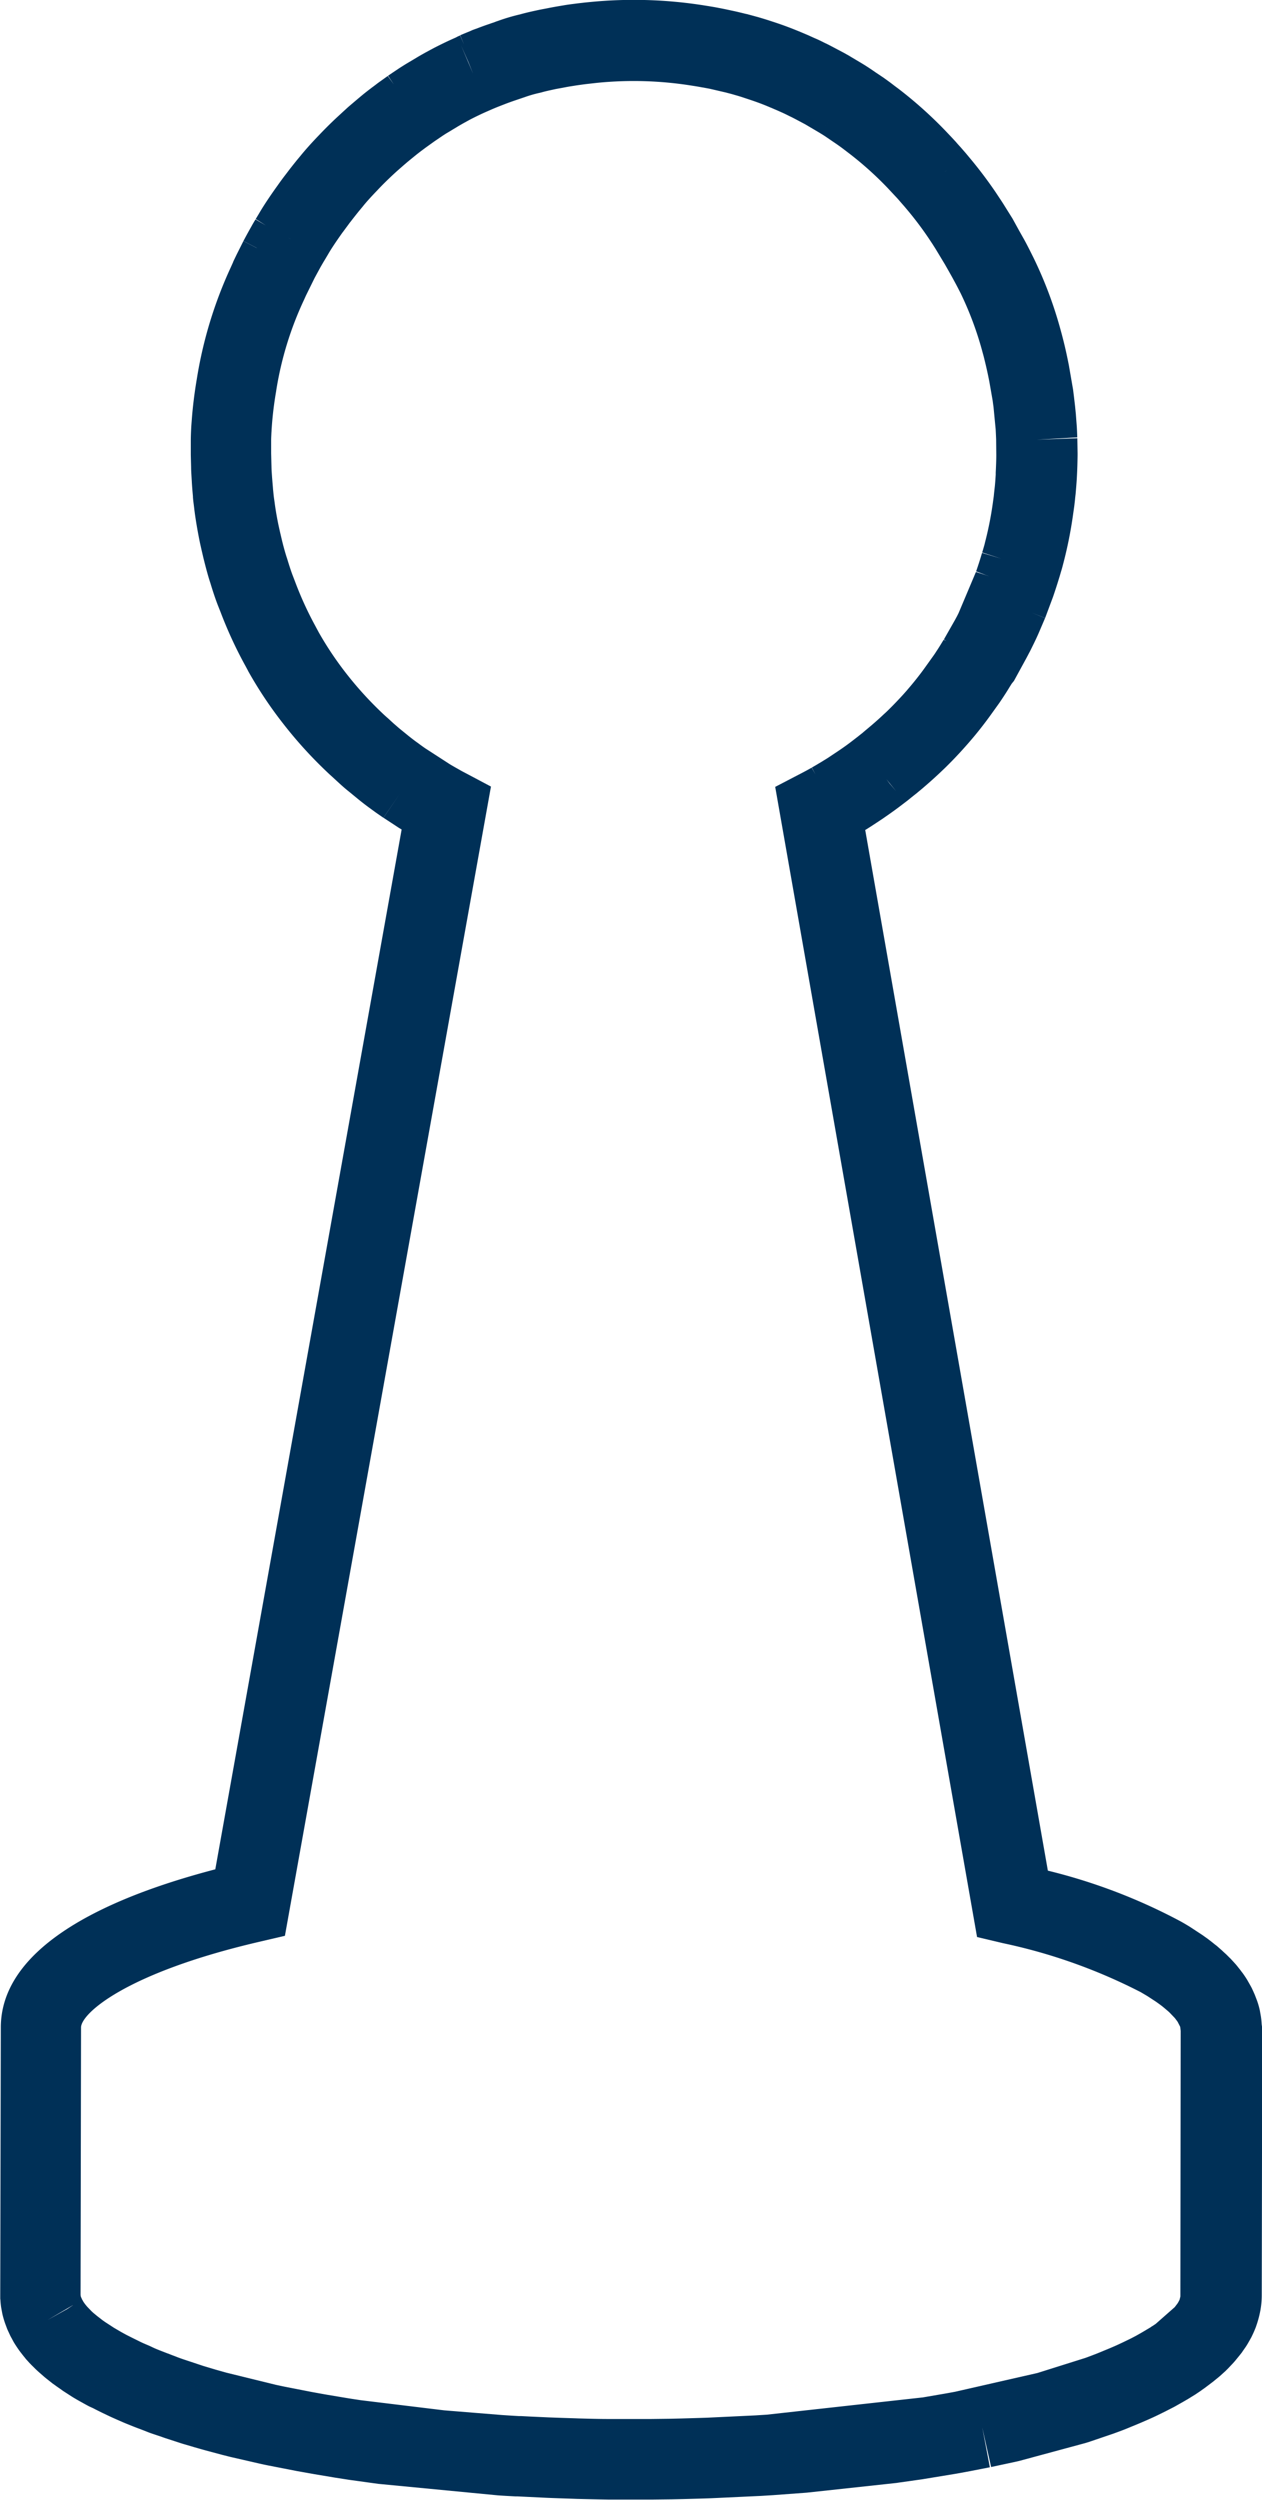 <?xml version="1.0" encoding="UTF-8"?>
<svg xmlns="http://www.w3.org/2000/svg" width="39.958" height="79.1" viewBox="0 0 39.958 79.1">
  <g id="game_piece_outline" data-name="game piece outline" transform="translate(-320.07 -200.812)">
    <path id="Path_8074" data-name="Path 8074" d="M475.7,449.338c0-.005,0-.01,0-.018v0A.038.038,0,0,1,475.7,449.338Z" transform="translate(-115.718 -184.777)" fill="#003057"></path>
    <path id="Path_8075" data-name="Path 8075" d="M454.38,502.19Z" transform="translate(-99.866 -224.088)" fill="#003057"></path>
    <path id="Path_8076" data-name="Path 8076" d="M360.018,264.861c-.005-.085-.013-.167-.026-.254l-.033-.187a2.477,2.477,0,0,0-.092-.318l-.067-.174c-.013-.031-.028-.062-.044-.1l-.046-.1c-.015-.031-.031-.059-.056-.105l-.095-.167c-.044-.072-.092-.144-.146-.218l-.018-.023c-.015-.021-.031-.038-.033-.044-.038-.051-.079-.1-.113-.144l-.046-.056c-.013-.013-.023-.028-.038-.041-.023-.028-.049-.054-.074-.082l-.067-.072-.015-.013-.031-.031-.062-.062c-.046-.046-.1-.09-.151-.141l-.149-.131a.81.81,0,0,0-.069-.054c-.046-.038-.092-.074-.141-.113l-.105-.08-.162-.115-.382-.251c-.095-.059-.195-.118-.3-.177A17.966,17.966,0,0,0,353.248,260l-5.783-32.926.082-.051c.049-.031.095-.059.141-.09l.195-.128h0l.069-.046c.044-.028.085-.056.121-.082.21-.144.405-.285.577-.418l.121-.092c.051-.038.1-.079.151-.121l.056-.044c.044-.036.087-.069.126-.1l.005-.005c.077-.064.154-.126.223-.187.169-.144.333-.292.492-.441l.167-.159c.144-.141.282-.282.418-.428.108-.115.208-.228.308-.341.067-.077.133-.154.195-.228.19-.228.364-.454.521-.672l.254-.354c.026-.036.051-.072.069-.1.056-.082.108-.162.162-.246s.123-.2.187-.3l.069-.085.395-.723h0l.064-.121h0c.015-.031.038-.069.062-.118l.115-.233.072-.151.021-.046c.026-.056.051-.113.074-.167l.182-.426-.426-.177.428.174.251-.672c.064-.187.128-.382.187-.577l.023-.074h0l.041-.141c.021-.067.041-.136.059-.208l.018-.069a13.352,13.352,0,0,0,.308-1.549l.036-.254c.01-.087.021-.172.028-.256l.015-.133c.013-.151.026-.3.036-.462l.005-.095h0c.013-.233.018-.451.021-.664v-.062l-.008-.474-1.282.046,1.28-.074c-.005-.146-.01-.274-.018-.38l-.013-.172c-.005-.067-.01-.126-.013-.174l-.026-.262h0l-.036-.308c-.01-.074-.018-.149-.028-.221l-.131-.757c-.054-.277-.113-.549-.177-.8-.023-.09-.046-.182-.072-.274a12.986,12.986,0,0,0-.872-2.336l-.131-.262c-.041-.079-.079-.154-.115-.221l-.046-.085h0l-.162-.287-.11-.2-.1-.182-.244-.39c-.038-.062-.077-.123-.118-.185l-.172-.259a13.672,13.672,0,0,0-.839-1.108l-.105-.126h0l-.167-.192c-.049-.054-.1-.108-.146-.164l-.123-.133-.18-.19a13.185,13.185,0,0,0-1.518-1.362l-.141-.105c-.1-.079-.215-.162-.333-.246l-.218-.146c-.069-.046-.133-.092-.192-.131-.077-.051-.164-.108-.254-.162h0l-.451-.269-.138-.077h0l-.049-.026v0l-.146-.077c-.121-.064-.241-.128-.349-.182h0l-.067-.031c-.1-.051-.2-.1-.29-.138s-.164-.074-.241-.108h0l-.182-.077c-.318-.133-.58-.233-.905-.339l-.156-.051c-.118-.038-.238-.074-.356-.108l-.038-.01c-.1-.028-.2-.054-.3-.082h0l-.01,0h0l-.18-.044c-.064-.015-.128-.031-.19-.044l-.274-.059c-.074-.015-.149-.031-.223-.044l-.049-.01c-.149-.028-.295-.051-.428-.072a14.2,14.2,0,0,0-3.613-.105l-.154.015-.241.028c-.133.018-.267.033-.392.054l-.262.044c-.1.018-.2.036-.287.054l-.241.046c-.215.046-.421.09-.631.149a6.206,6.206,0,0,0-.708.21c-.033.01-.067.023-.1.036l-.026.01c-.049.015-.095.031-.128.044-.126.041-.264.092-.385.138l-.154.056-.092.041c-.1.041-.2.082-.272.113l-.028.013.118.292-.123-.287-.074.033h0L334.5,202c-.251.11-.49.226-.708.339l-.262.141c-.11.062-.208.118-.28.162l-.336.2h0c-.085.054-.169.105-.241.154l-.226.151h0l-.09.062.182.274-.192-.267-.226.162c-.054.038-.108.077-.149.11l-.092.069c-.02.015-.046.033-.074.056h0c-.031.023-.062.046-.09.069-.131.1-.254.205-.367.3l-.172.146c-.054.046-.105.09-.154.136l-.079.072c-.1.092-.192.177-.277.256-.264.251-.439.436-.487.487-.251.259-.446.48-.6.669l-.115.138h0c-.092.115-.2.249-.292.372l-.069.09h0c-.077.1-.151.2-.218.295l-.031.044c-.141.195-.405.572-.59.892l-.09.149h0l-.008.013.321.205-.328-.192s0,.005-.005.008c-.046.077-.09.151-.121.208l-.02.036h0c-.092.162-.169.305-.236.431l.4.208.038.023-.439-.228-.215.428-.09.187-.02.044h0l0,.005h0l-.069.154a13.448,13.448,0,0,0-1.08,3.537c-.077.451-.133.908-.164,1.341-.005.056-.008.115-.013.174l-.005.1c-.005.1-.008.195-.01.31l0,.054c0,.118,0,.233,0,.323v.108l.01.385c0,.082.005.167.01.254l.015.262c.008.121.018.244.028.356l.005.054h0l0,.026c.005.069.013.138.021.2s.018.141.026.213l.013.1c.044.315.1.628.162.931.021.095.044.2.069.305l.038.164c.039.156.133.539.223.805.064.213.159.51.256.751.008.021.015.038.018.046l.044.11a13.38,13.38,0,0,0,.764,1.664c.036.064.072.133.108.2l.013.026a12.985,12.985,0,0,0,1.1,1.649,13.682,13.682,0,0,0,1.482,1.618l.08.072.192.177.054.049c.087.079.174.154.254.218l.026.021h0l.3.246c.133.108.267.21.374.287.085.062.164.121.246.177h0l.167.115.516-.751-.513.751.49.321h0l.085.051-5.9,32.9c-4.447,1.162-6.788,2.88-6.791,5l-.018,8.46v.126l.005.041c.005.085.013.169.026.249l.036.192a2.982,2.982,0,0,0,.087.3l.064.172c.013.031.028.064.049.108l.046.1c.015.031.033.064.051.095l.026.049c.01.021.023.041.033.062l.041.067c.044.069.09.138.138.205l.033.044c.013.018.028.036.028.036.038.049.077.1.11.138l.038.049c.015.018.033.036.051.056l.062.069.036.036c.028.031.062.062.105.105l.049.049c.046.044.095.09.149.136l.141.123c.021.018.041.033.056.046.049.038.1.079.156.123.018.013.033.028.049.038l.054.038c.056.041.113.082.167.118l.1.072.282.182c.095.059.192.115.3.174.082.046.164.092.249.136L323,277l.018.008c.092.049.187.095.285.144l.259.123c.1.046.2.09.305.136s.177.077.269.113c.108.044.215.087.326.128l.028.01c.085.033.167.064.256.1s.208.074.315.11l.1.033c.049.018.1.036.144.051l.308.1.156.051c.064.021.131.041.195.059l.267.079c.11.031.223.064.354.1l.539.144c.095.023.19.049.277.069l.872.2c.092.021.185.041.3.064l.892.174.562.1.644.108.462.072.913.126,3.788.364c.182.013.367.023.559.033l.067,0,.31.015.58.028c.285.013.569.021.859.031l.136.005c.328.008.657.015.987.021l.344,0,.557,0h.1l.395,0,.626-.008.359-.008c.292-.008.585-.015.88-.026l1.577-.074.372-.023,1.069-.079,2.847-.308.051-.008.651-.092c.056-.008.113-.015.154-.023l1.016-.167c.164-.028.326-.059.464-.085l.618-.121-.241-1.259.28,1.251.674-.144c.072-.015.144-.031.208-.046l2.154-.582a.37.37,0,0,1-.051.013l.095-.028.792-.269c.138-.051.277-.1.408-.154l.064-.026.074-.031c.123-.049.244-.1.359-.149l.2-.087c.1-.044.2-.09.295-.136l.256-.126c.095-.049.187-.095.28-.144l.215-.121c.064-.036.128-.074.2-.115l.228-.141c.026-.015.049-.031.074-.049l.008-.005c.054-.036.11-.072.144-.1l.046-.031c.028-.021.054-.038.08-.059l.113-.085.121-.092c.031-.026.062-.051.11-.09l.026-.021c.028-.023.056-.046.082-.069l.051-.046.085-.077a.751.751,0,0,0,.064-.062c.036-.033.069-.069.118-.121l.09-.095c.023-.026.046-.051.069-.079s.036-.044.067-.082.082-.1.11-.136a.674.674,0,0,0,.062-.087l.013-.018c.023-.031.044-.064.067-.095.038-.056.074-.115.1-.162.015-.028.033-.056.051-.09s.033-.056.046-.085l.033-.069c.041-.085.074-.167.1-.233l.041-.121c.01-.031.018-.059.026-.085.023-.079.044-.159.059-.233.008-.033.013-.067.021-.1l.013-.085a2.716,2.716,0,0,0,.028-.374l.015-8.46ZM322.2,273.87l-.626.349.8-.469h.005Zm26.035-48.27-.1-.136.308.382ZM350,206.236l.054-.046-.062.054Zm-3.765-1.48.492-.821-.659,1.1Zm-11.333-1.98.149.372-.382-.9Zm-5.632,5.6-.023-.013-.062-.038Zm28.174,65.091v.008l-.026.1a.12.12,0,0,1-.008.018l-.033.062-.023.038-.09.118-.6.528-.095.064-.026.015a.311.311,0,0,0-.036.026l-.167.1-.139.082-.169.095c-.069.036-.138.074-.21.108l-.208.1c-.077.036-.156.074-.238.11l-.167.072-.31.128-.113.046c-.115.044-.233.09-.354.133l-1.516.477-2.6.592c-.149.028-.3.056-.457.082l-.582.1h-.008l-4.919.544-.362.023-1.513.072c-.282.01-.564.018-.844.026l-.346.008-.6.008-.382,0c-.21,0-.423,0-.631,0l-.333,0c-.318,0-.633-.01-.949-.018l-.133-.005c-.274-.008-.551-.018-.823-.028l-.564-.026-.295-.015-.067,0c-.177-.01-.354-.021-.533-.033l-1.841-.149-2.644-.321c-.149-.023-.295-.044-.444-.069l-.6-.1c-.177-.031-.351-.062-.528-.095l-.854-.167-.254-.054-1.577-.387-.326-.092-.231-.069-.164-.049-.626-.208c-.092-.031-.185-.064-.272-.1-.072-.026-.144-.054-.213-.082l-.031-.01c-.092-.036-.187-.072-.277-.108s-.154-.064-.228-.1-.169-.074-.251-.11-.141-.067-.208-.1-.151-.074-.231-.115l-.092-.046c-.067-.036-.133-.072-.192-.105-.074-.044-.146-.085-.218-.128l-.264-.172c-.038-.026-.074-.051-.105-.074l-.056-.044-.1-.077-.121-.1c-.026-.023-.051-.046-.067-.062l-.121-.126a.25.25,0,0,0-.026-.028l-.005-.008c-.015-.018-.031-.038-.044-.054l-.023-.031c-.015-.021-.028-.041-.041-.062l-.013-.026h0l-.015-.023,0,0-.033-.074c-.005-.01-.008-.023-.013-.033l-.005-.046v-.072l.015-8.384h0c-.005-.436,1.4-1.726,5.632-2.711l.823-.192,6.524-36.363-.828-.439c-.054-.028-.108-.056-.169-.092-.105-.059-.21-.118-.3-.172l-.785-.508c-.074-.051-.149-.105-.231-.167l-.026-.018c-.079-.056-.172-.128-.269-.205l-.3-.244-.174-.151-.054-.049c-.051-.046-.1-.095-.159-.144l-.085-.077a11.3,11.3,0,0,1-1.2-1.31,10.586,10.586,0,0,1-.88-1.316l-.013-.026c-.031-.056-.059-.108-.09-.167a10.9,10.9,0,0,1-.633-1.382l-.069-.18c-.051-.128-.118-.331-.187-.559l-.013-.038c-.031-.095-.1-.321-.169-.618l-.033-.141c-.021-.087-.038-.169-.056-.249-.051-.241-.095-.49-.128-.744l-.013-.09c-.008-.054-.015-.108-.021-.169s-.01-.1-.015-.149l-.005-.069c-.01-.11-.018-.215-.026-.315l-.013-.19c-.005-.079-.005-.151-.008-.238l-.008-.326v-.09c0-.082,0-.174,0-.287v-.038c0-.074.005-.149.008-.226l.005-.074c0-.038.005-.077.008-.131a11.168,11.168,0,0,1,.136-1.113l.005-.036a10.66,10.66,0,0,1,.88-2.865l.059-.131h0l.274-.556c.054-.1.121-.223.195-.359h0l.008-.013c.036-.062.072-.126.113-.192h0l.113-.19c.095-.167.267-.423.454-.685l.028-.036c.067-.092.139-.187.21-.285h0l.026-.031c.087-.115.177-.226.254-.323l.028-.033h0l.1-.121c.1-.126.249-.292.462-.513.026-.028.162-.174.38-.382l.01-.01,0,0h0c.072-.069.154-.144.241-.223l.044-.038c.049-.044.1-.087.149-.131l.126-.108c.1-.082.2-.164.308-.251l.123-.095h0l.1-.074c.026-.021.056-.041.087-.064l.215-.154h0l.018-.013h0l.256-.174c.049-.031.1-.067.159-.1h0l.315-.19c.051-.031.118-.069.195-.113l.018-.01a0,0,0,0,0,0,0l.182-.1c.177-.092.369-.185.574-.274l.105-.046q.123-.054.262-.108l.19-.074c.087-.033.187-.069.292-.105l.31-.105a3.862,3.862,0,0,1,.472-.136l.062-.015c.123-.036.28-.069.459-.108l.208-.038c.079-.015.159-.031.241-.044l.208-.033c.108-.015.215-.031.328-.044l.321-.036a11.643,11.643,0,0,1,2.972.085c.118.018.241.038.367.062h.008l.218.041.508.118h0c.085.023.172.044.249.067l.026.008c.1.028.195.056.295.09l.133.044c.257.085.454.156.713.267l.033.013h0l.087.038c.08.033.159.069.251.11.069.031.146.069.223.108l.069.033c.072.036.154.079.254.133,0,0,.005,0,.01.005h0l.164.087h0l.431.254c.072.044.144.087.205.128s.121.082.185.126l.174.118c.085.059.167.118.254.185l.131.1a10.716,10.716,0,0,1,1.234,1.105l.262.28c.044.046.085.092.126.141l.146.167h0l.069.082a10.689,10.689,0,0,1,.7.926l.126.19c.036.059.074.115.108.172l.28.464c.033.059.069.121.108.19l.105.187h0l.013.023h0l.072.133c.031.056.064.118.1.187l.1.195a10.532,10.532,0,0,1,.7,1.893c.021.072.038.141.056.215.054.218.105.446.151.685l.105.6c.008.059.015.121.026.19l.069.716c.005.09.01.2.015.318l.005.49c0,.174-.008.362-.018.564h0l0,.041v.023c-.008.115-.015.239-.028.367l-.013.115c-.008.069-.015.138-.021.2l-.028.205a10.886,10.886,0,0,1-.249,1.257l-.015.064c-.013.046-.026.09-.038.133l-.036.121.6.195-.605-.182-.005.018-.018.059c-.051.174-.108.344-.164.508l.31.115-.315-.1.382.128.026.01-.41-.133-.549,1.3-.046.092-.072.133h0l-.346.608.074.051-.082-.041c-.064.105-.128.21-.2.321l-.021.031c-.026.041-.054.085-.09.136l-.292.408c-.121.169-.259.346-.413.531-.051.062-.105.123-.154.182-.079.09-.162.182-.249.274-.108.115-.218.228-.336.344q-.062.062-.131.123c-.128.121-.259.239-.4.359l-.162.136-.023.018h0l-.023.021c-.026.021-.054.046-.079.067l-.062.049c-.036.028-.069.056-.11.087l-.149.115c-.123.095-.267.2-.431.31l-.331.221c-.036.023-.072.046-.108.067l-.1.062c-.051.031-.105.062-.159.095l-.151.087.115.218-.121-.213c-.1.056-.213.118-.321.174l-.833.433,6.391,36.391.821.195a17.365,17.365,0,0,1,4.36,1.549c.074.044.146.085.221.131l.259.169.108.077.062.046c.031.023.062.049.09.072l.118.1a.939.939,0,0,1,.072.067l.149.156c.015.018.028.036.041.054l.028.036.023.033.074.144.008.021.013.121Z" transform="translate(0 0)" fill="#003057"></path>
  </g>
</svg>
